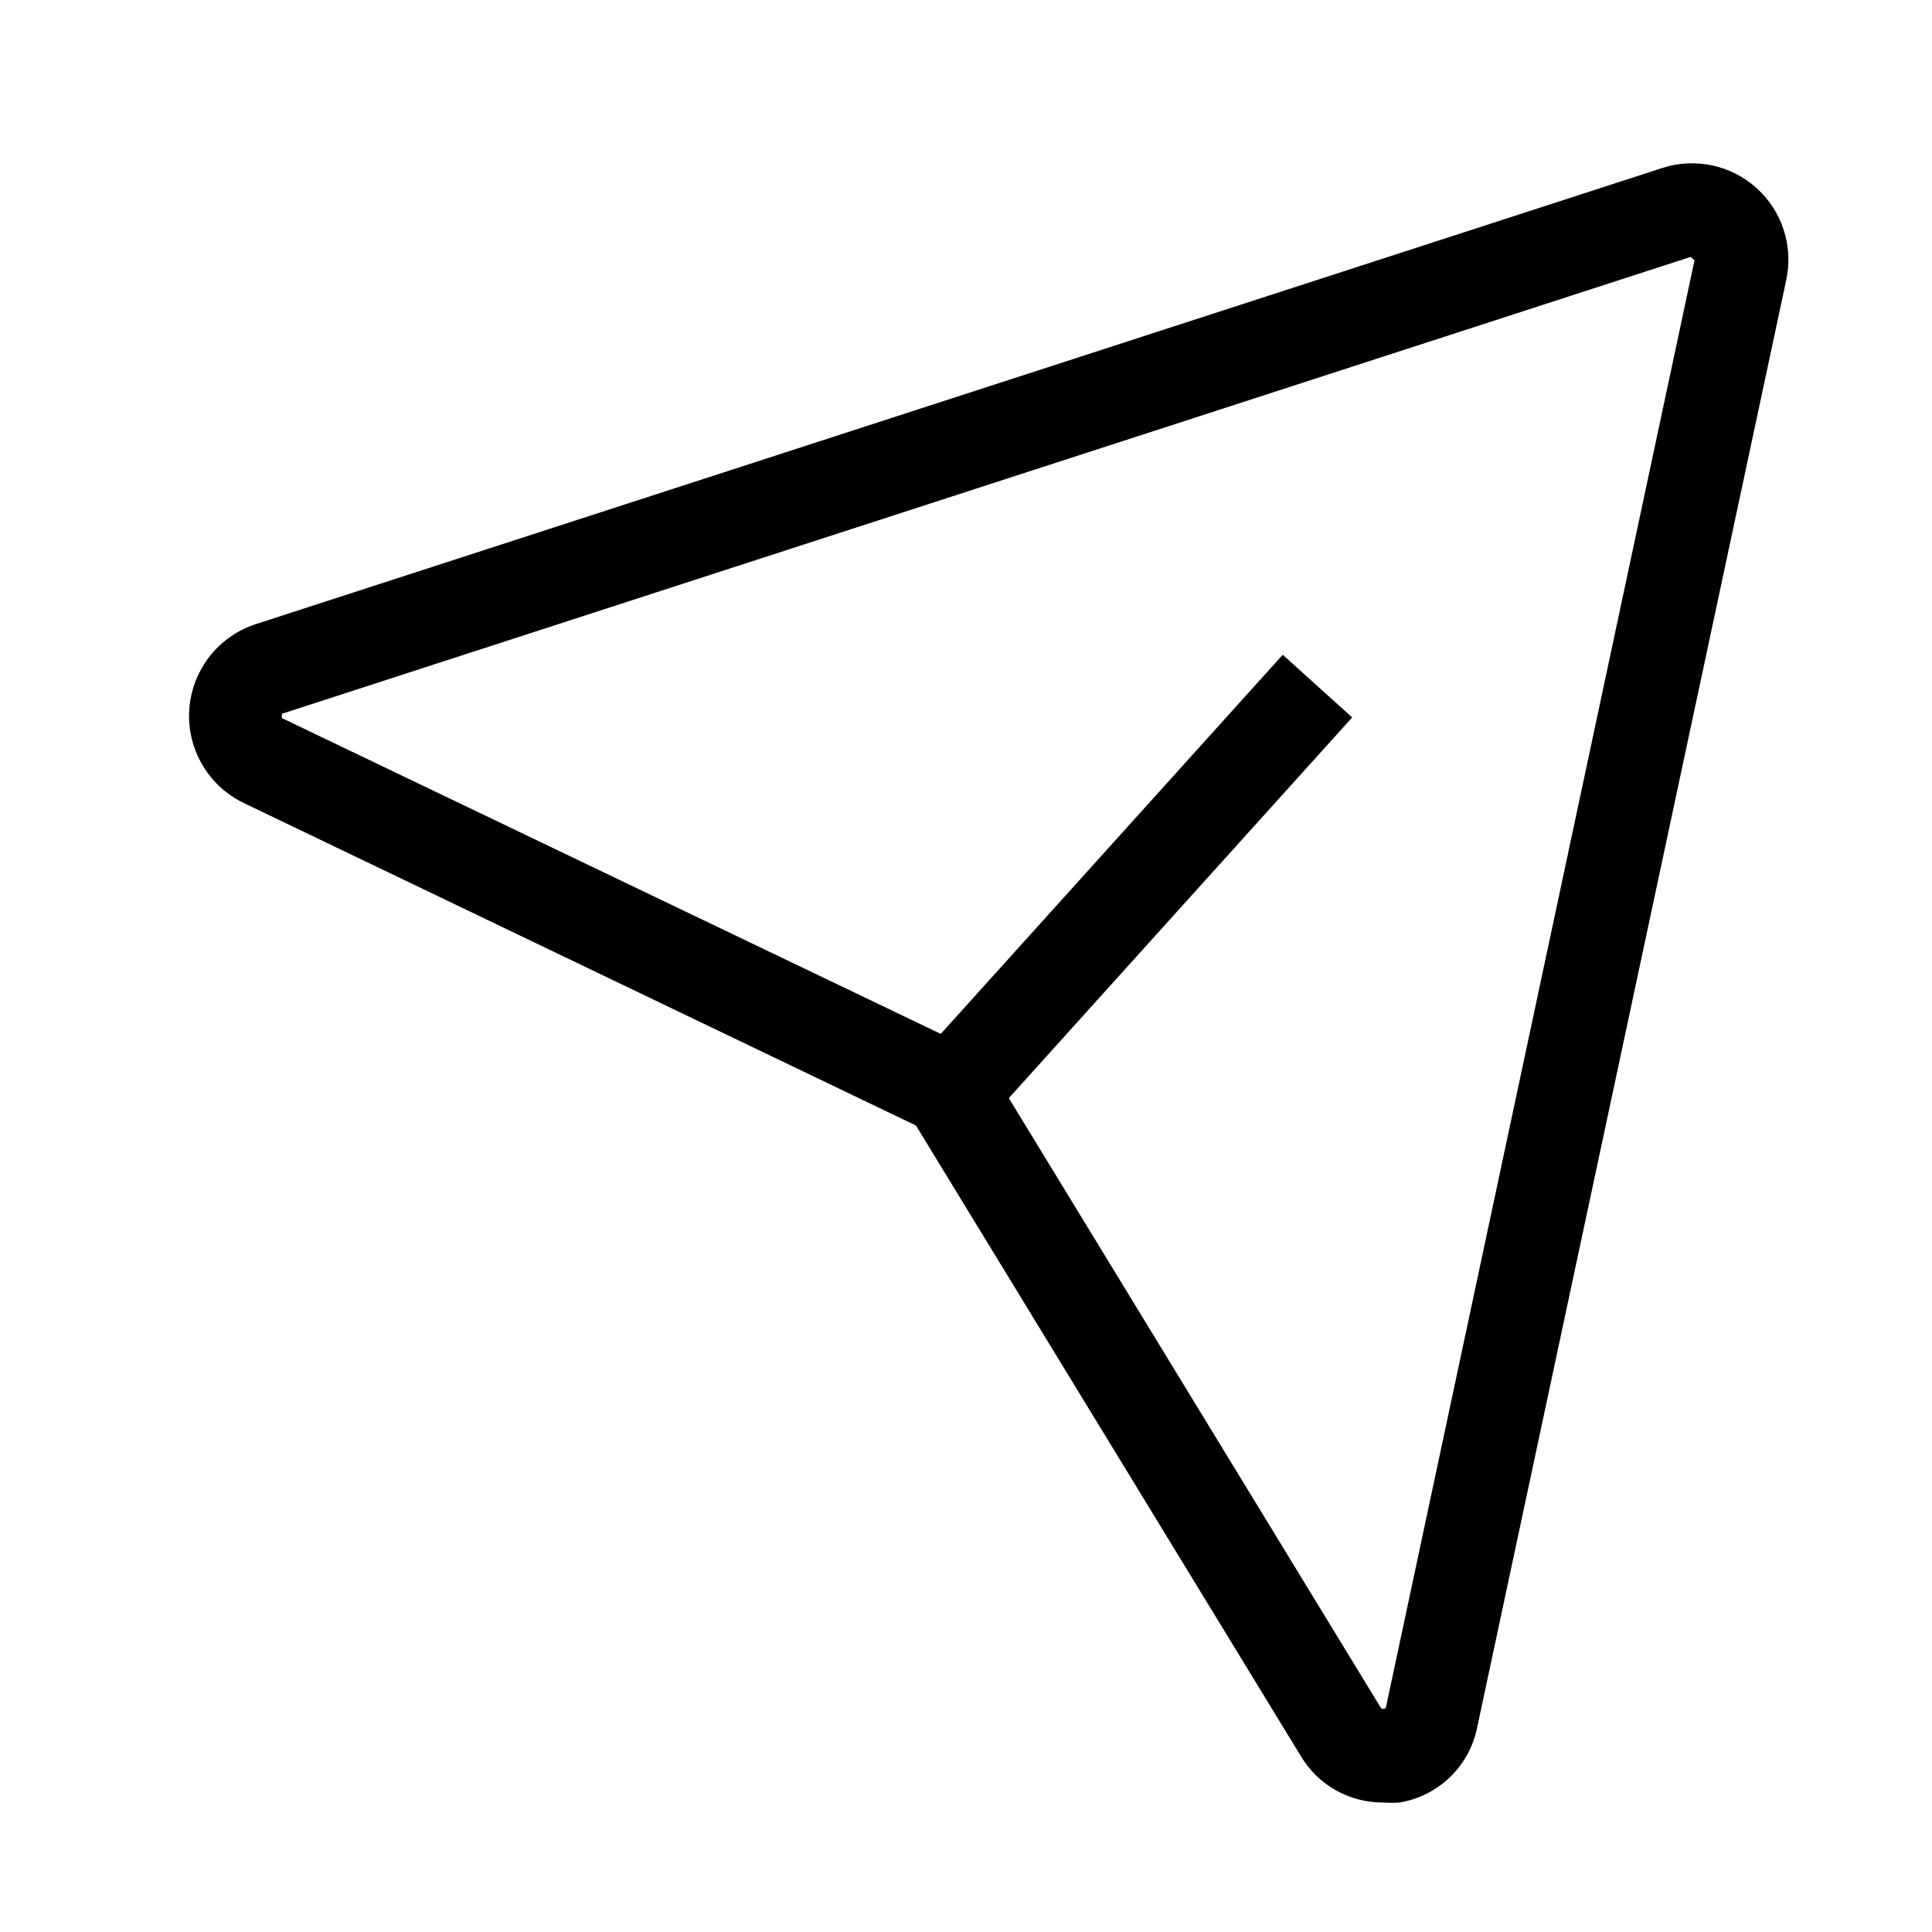 <?xml version="1.0" encoding="UTF-8"?>
<!-- Uploaded to: SVG Repo, www.svgrepo.com, Generator: SVG Repo Mixer Tools -->
<svg fill="#000000" width="800px" height="800px" version="1.1" viewBox="144 144 512 512" xmlns="http://www.w3.org/2000/svg">
 <g>
  <path d="m510.48 621.68c-8.891 0.035-17.145-4.617-21.715-12.242l-102.02-167.16-178.2-85.496c-6.156-2.981-10.867-8.301-13.074-14.777-2.211-6.473-1.734-13.562 1.316-19.684 3.055-6.121 8.43-10.77 14.934-12.898l372.82-120.91h-0.004c8.68-2.809 18.199-0.777 24.973 5.332 6.777 6.109 9.777 15.367 7.875 24.293l-81.867 383.4c-0.965 5.07-3.461 9.723-7.156 13.324-3.695 3.606-8.406 5.988-13.5 6.828-1.461 0.098-2.926 0.098-4.383 0zm81.566-409.6-372.82 120.91c-0.301 0-0.555 0-0.555 0.707s0 0.656 0.453 0.805l185 88.672 105.75 173.31c0.137 0.309 0.488 0.461 0.805 0.352 0.555 0 0.605-0.301 0.656-0.605l81.719-383.2z"/>
  <path d="m386.25 425.82 97.688-108.3 18.406 16.602-97.688 108.3z"/>
 </g>
</svg>